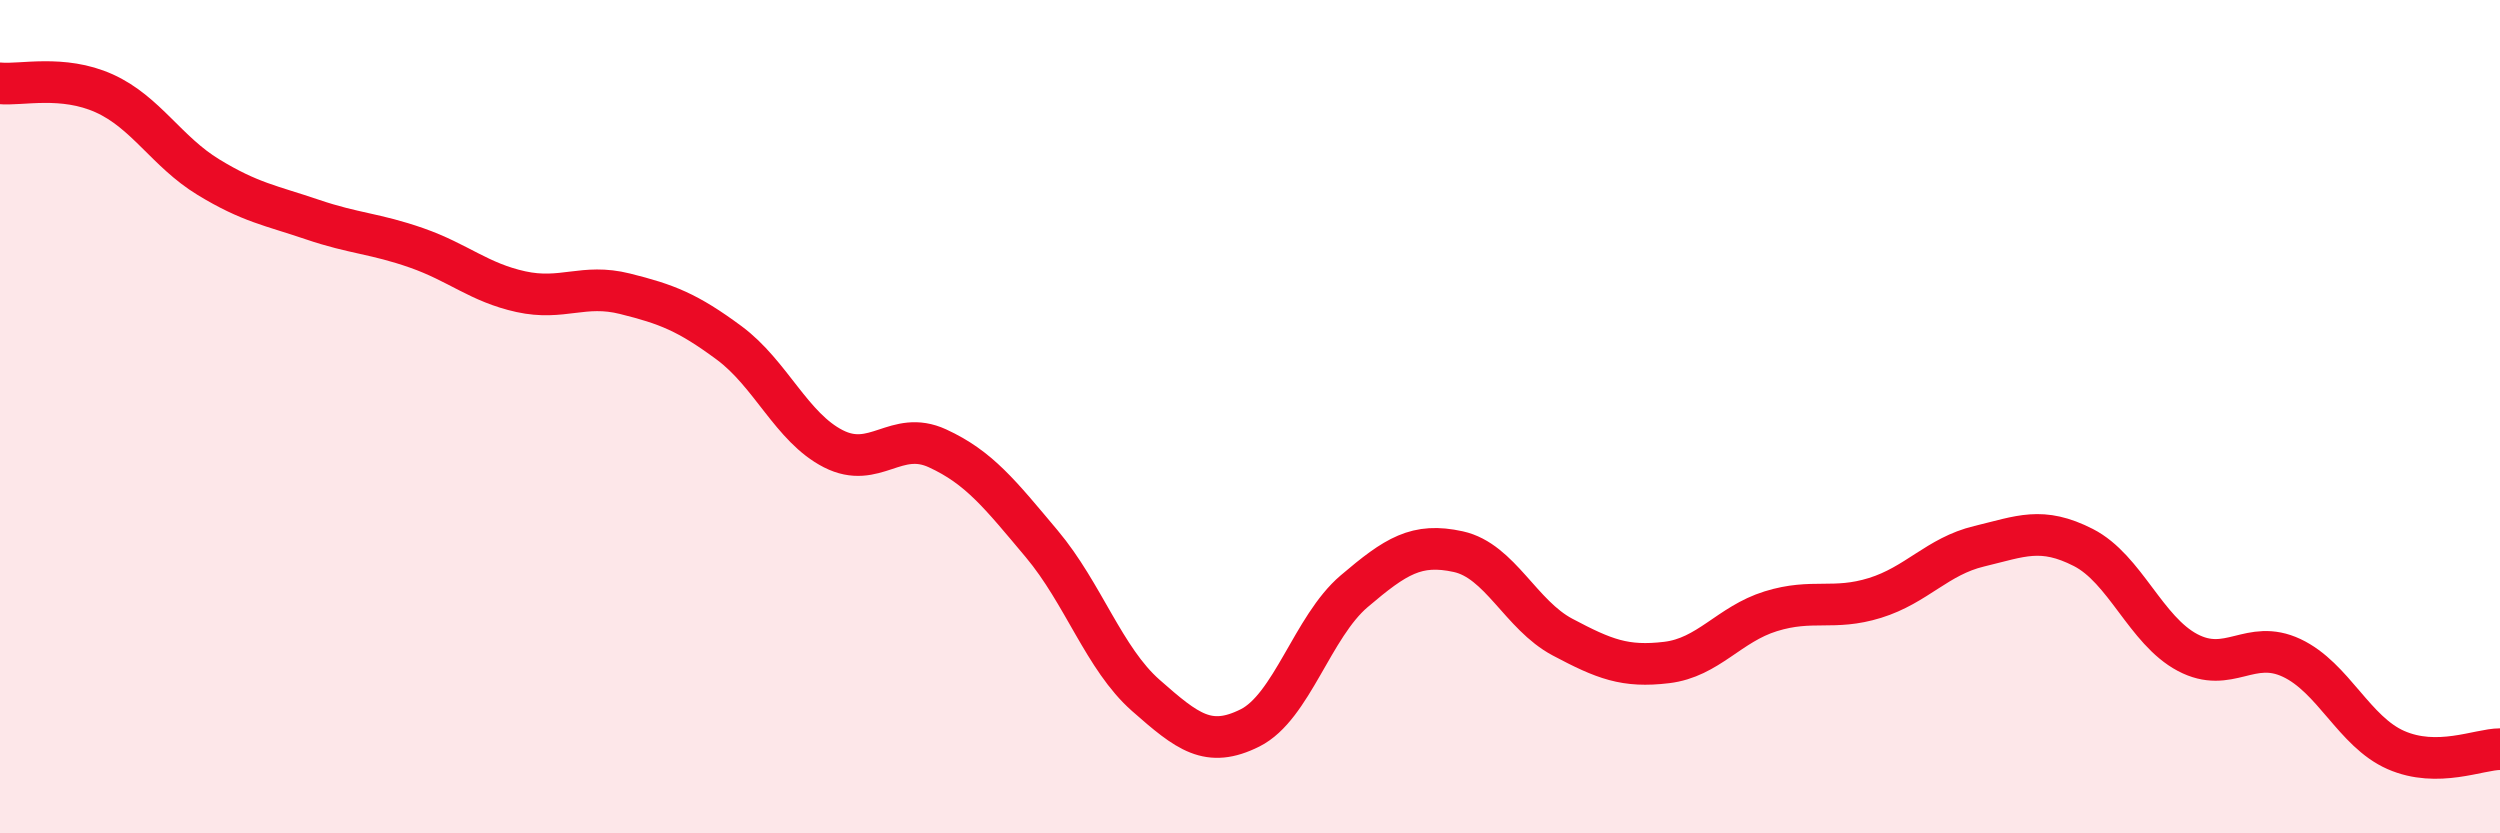 
    <svg width="60" height="20" viewBox="0 0 60 20" xmlns="http://www.w3.org/2000/svg">
      <path
        d="M 0,2 C 0.5,2.05 1.5,1.79 2.5,2.24 C 3.5,2.69 4,3.64 5,4.25 C 6,4.86 6.5,4.93 7.5,5.27 C 8.5,5.61 9,5.6 10,5.95 C 11,6.3 11.5,6.78 12.5,7 C 13.5,7.22 14,6.8 15,7.05 C 16,7.3 16.5,7.49 17.5,8.23 C 18.5,8.97 19,10.26 20,10.77 C 21,11.28 21.5,10.3 22.5,10.76 C 23.5,11.22 24,11.86 25,13.05 C 26,14.24 26.5,15.81 27.5,16.69 C 28.5,17.57 29,17.97 30,17.47 C 31,16.97 31.5,15.04 32.5,14.19 C 33.5,13.34 34,13.02 35,13.24 C 36,13.46 36.5,14.76 37.5,15.29 C 38.5,15.82 39,16.02 40,15.9 C 41,15.78 41.5,14.98 42.5,14.67 C 43.5,14.36 44,14.66 45,14.35 C 46,14.04 46.5,13.35 47.5,13.11 C 48.5,12.87 49,12.63 50,13.14 C 51,13.65 51.5,15.13 52.5,15.66 C 53.5,16.19 54,15.32 55,15.79 C 56,16.26 56.5,17.56 57.5,18 C 58.5,18.44 59.5,17.98 60,17.98L60 20L0 20Z"
        fill="#EB0A25"
        opacity="0.1"
        stroke-linecap="round"
        stroke-linejoin="round"
      />
      <path
        d="M 0,2 C 0.5,2.05 1.5,1.79 2.5,2.24 C 3.5,2.69 4,3.64 5,4.25 C 6,4.86 6.5,4.93 7.5,5.27 C 8.5,5.61 9,5.6 10,5.95 C 11,6.3 11.5,6.78 12.5,7 C 13.5,7.22 14,6.8 15,7.05 C 16,7.3 16.5,7.49 17.5,8.23 C 18.5,8.97 19,10.26 20,10.77 C 21,11.28 21.5,10.3 22.5,10.76 C 23.5,11.22 24,11.86 25,13.05 C 26,14.24 26.5,15.81 27.5,16.69 C 28.5,17.57 29,17.97 30,17.47 C 31,16.97 31.5,15.04 32.5,14.19 C 33.5,13.34 34,13.02 35,13.24 C 36,13.46 36.5,14.76 37.5,15.29 C 38.5,15.82 39,16.02 40,15.9 C 41,15.78 41.5,14.98 42.5,14.67 C 43.5,14.36 44,14.66 45,14.35 C 46,14.04 46.5,13.35 47.5,13.11 C 48.5,12.87 49,12.63 50,13.14 C 51,13.65 51.5,15.13 52.5,15.66 C 53.5,16.19 54,15.32 55,15.79 C 56,16.26 56.5,17.56 57.5,18 C 58.5,18.44 59.5,17.98 60,17.98"
        stroke="#EB0A25"
        stroke-width="1"
        fill="none"
        stroke-linecap="round"
        stroke-linejoin="round"
      />
    </svg>
  